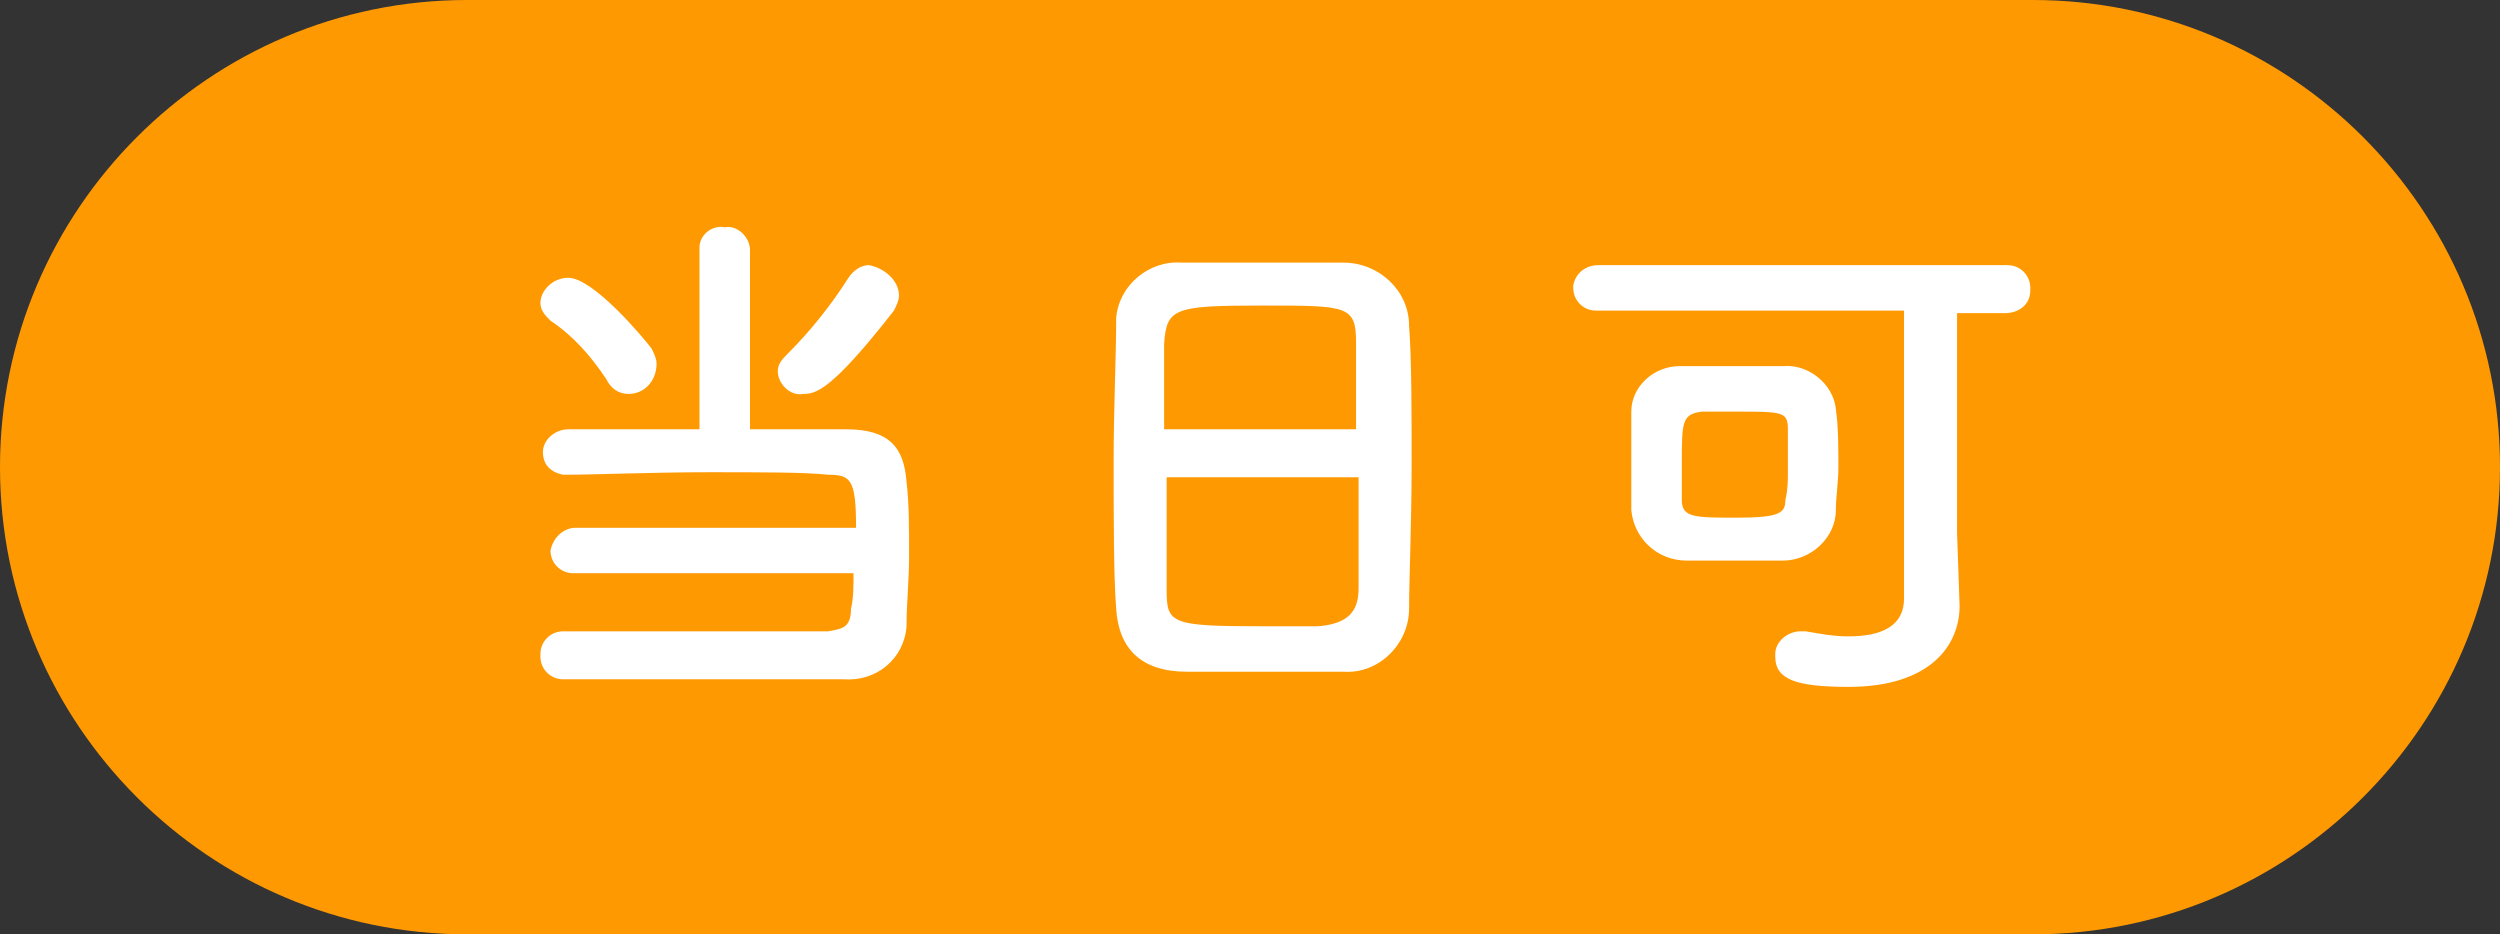 <?xml version="1.0" encoding="utf-8"?>
<!-- Generator: Adobe Illustrator 25.2.3, SVG Export Plug-In . SVG Version: 6.00 Build 0)  -->
<svg version="1.1" id="レイヤー_1" xmlns="http://www.w3.org/2000/svg" xmlns:xlink="http://www.w3.org/1999/xlink" x="0px"
	 y="0px" width="99px" height="37px" viewBox="0 0 99 37" style="enable-background:new 0 0 99 37;" xml:space="preserve">
<rect x="0" y="0" width="99" height="37" fill="#333333" stroke="none"/>
<style type="text/css">
	.st0{fill:#FF9901;}
	.st1{fill:#FFFFFF;}
</style>
<g id="グループ_98" transform="translate(-4346 -1790)">
	<path id="長方形_80" class="st0" d="M4364.5,1790h62c10.2,0,18.5,8.3,18.5,18.5l0,0c0,10.2-8.3,18.5-18.5,18.5h-62
		c-10.2,0-18.5-8.3-18.5-18.5l0,0C4346,1798.3,4354.3,1790,4364.5,1790z"/>
	<path id="パス_271" class="st1" d="M4381.4,1802.3c0.1-0.2,0.2-0.4,0.2-0.6c0-0.6-0.6-1.1-1.2-1.2c-0.3,0-0.6,0.2-0.8,0.5
		c-0.7,1.1-1.5,2.1-2.4,3c-0.2,0.2-0.4,0.4-0.4,0.7c0,0.5,0.5,1,1,0.9C4378.3,1805.6,4378.9,1805.5,4381.4,1802.3z M4379.8,1812.6
		c0,0.6,0,1.1-0.1,1.5c0,0.8-0.4,0.8-0.9,0.9c-1,0-3,0-5.1,0c-2.1,0-4.3,0-5.4,0h0c-0.5,0-0.9,0.4-0.9,0.9c0,0,0,0,0,0.1
		c0,0.5,0.4,0.9,0.9,0.9c0,0,0.1,0,0.1,0c1,0,2.9,0,4.8,0c2.4,0,4.9,0,6.2,0c1.3,0.1,2.4-0.8,2.5-2.1c0,0,0,0,0-0.1
		c0-0.8,0.1-1.7,0.1-2.7c0-1.1,0-2.1-0.1-2.9c-0.1-1.4-0.7-2.1-2.4-2.1c-0.8,0-2.2,0-3.8,0l0-7.1c0-0.5-0.5-1-1-0.9c0,0,0,0,0,0
		c-0.5-0.1-1,0.3-1,0.8c0,0,0,0.1,0,0.1l0,7.1c-2.1,0-4.2,0-5.2,0c-0.5,0-1,0.4-1,0.9c0,0,0,0,0,0c0,0.5,0.3,0.8,0.8,0.9
		c0,0,0.1,0,0.1,0h0c1.1,0,3.5-0.1,5.7-0.1c2,0,3.8,0,4.7,0.1c0.9,0,1.1,0.2,1.1,2.1h-11.1c-0.5,0-0.9,0.4-1,0.9c0,0,0,0,0,0
		c0,0.5,0.4,0.9,0.9,0.9c0,0,0,0,0.1,0H4379.8z M4370.9,1805.6c0.6,0,1.1-0.5,1.1-1.2c0-0.2-0.1-0.4-0.2-0.6
		c-0.3-0.4-2.3-2.8-3.3-2.8c-0.6,0-1.1,0.5-1.1,1c0,0.3,0.2,0.5,0.4,0.7c0.9,0.6,1.6,1.4,2.2,2.3
		C4370.2,1805.4,4370.5,1805.6,4370.9,1805.6z M4401.8,1814.1c0-1.1,0.1-3.4,0.1-5.7c0-2.1,0-4.2-0.1-5.5c0-1.4-1.2-2.5-2.6-2.5
		c-0.7,0-1.8,0-2.9,0c-1.3,0-2.7,0-3.5,0c-1.3-0.1-2.5,0.9-2.6,2.2c0,0,0,0.1,0,0.1c0,1.4-0.1,3.5-0.1,5.5c0,2.3,0,4.6,0.1,5.9
		c0.1,1.6,1,2.5,2.8,2.5c0.9,0,2,0,3,0c1.1,0,2.2,0,3.2,0C4400.6,1816.7,4401.8,1815.5,4401.8,1814.1
		C4401.8,1814.1,4401.8,1814.1,4401.8,1814.1z M4392.1,1807c0-1.3,0-2.5,0-3.4c0.1-1.4,0.4-1.5,3.9-1.5c3.4,0,3.7,0,3.7,1.5
		c0,0.8,0,2.1,0,3.4H4392.1z M4399.8,1808.9c0,1.7,0,3.3,0,4.4c0,0.9-0.4,1.4-1.6,1.5c-0.5,0-1.4,0-2.2,0c-3.6,0-3.8-0.1-3.8-1.4
		c0-1,0-2.7,0-4.5H4399.8z M4423.5,1811.1c0-1.4,0-6.2,0-8.7h1.9c0.5,0,1-0.3,1-0.9c0,0,0-0.1,0-0.1c0-0.5-0.4-0.9-0.9-0.9
		c0,0,0,0-0.1,0h-16.1c-0.5,0-0.9,0.3-1,0.8c0,0,0,0.1,0,0.1c0,0.5,0.4,0.9,0.9,0.9c0,0,0,0,0.1,0h12.1c0,3.2,0,9.3,0,11.4
		c0,1.1-0.9,1.5-2.2,1.5c-0.6,0-1.1-0.1-1.7-0.2c-0.1,0-0.2,0-0.2,0c-0.5,0-1,0.4-1,0.9c0,0,0,0,0,0.1c0,0.9,0.8,1.2,2.9,1.2
		c3.3,0,4.4-1.7,4.4-3.2v0L4423.5,1811.1z M4418.7,1810.2c0-0.5,0.1-1.1,0.1-1.7c0-0.8,0-1.6-0.1-2.3c-0.1-1-1.1-1.8-2.1-1.7
		c-0.7,0-1.5,0-2.3,0c-0.7,0-1.3,0-1.8,0c-1,0-1.9,0.8-1.9,1.8c0,0.6,0,1.3,0,2c0,0.7,0,1.3,0,1.9c0.1,1.1,1,2,2.2,2
		c0.6,0,1.2,0,1.9,0c0.6,0,1.3,0,1.9,0C4417.7,1812.2,4418.7,1811.3,4418.7,1810.2L4418.7,1810.2z M4416.7,1809.8
		c0,0.5-0.2,0.7-1.9,0.7c-1.7,0-2.2,0-2.2-0.7c0-0.4,0-0.9,0-1.4c0-1.7,0-2,0.8-2.1c0.3,0,0.8,0,1.3,0c1.9,0,2.1,0,2.1,0.7
		c0,0.5,0,1.1,0,1.7C4416.8,1809,4416.8,1809.4,4416.7,1809.8L4416.7,1809.8z"/>
</g>
</svg>

